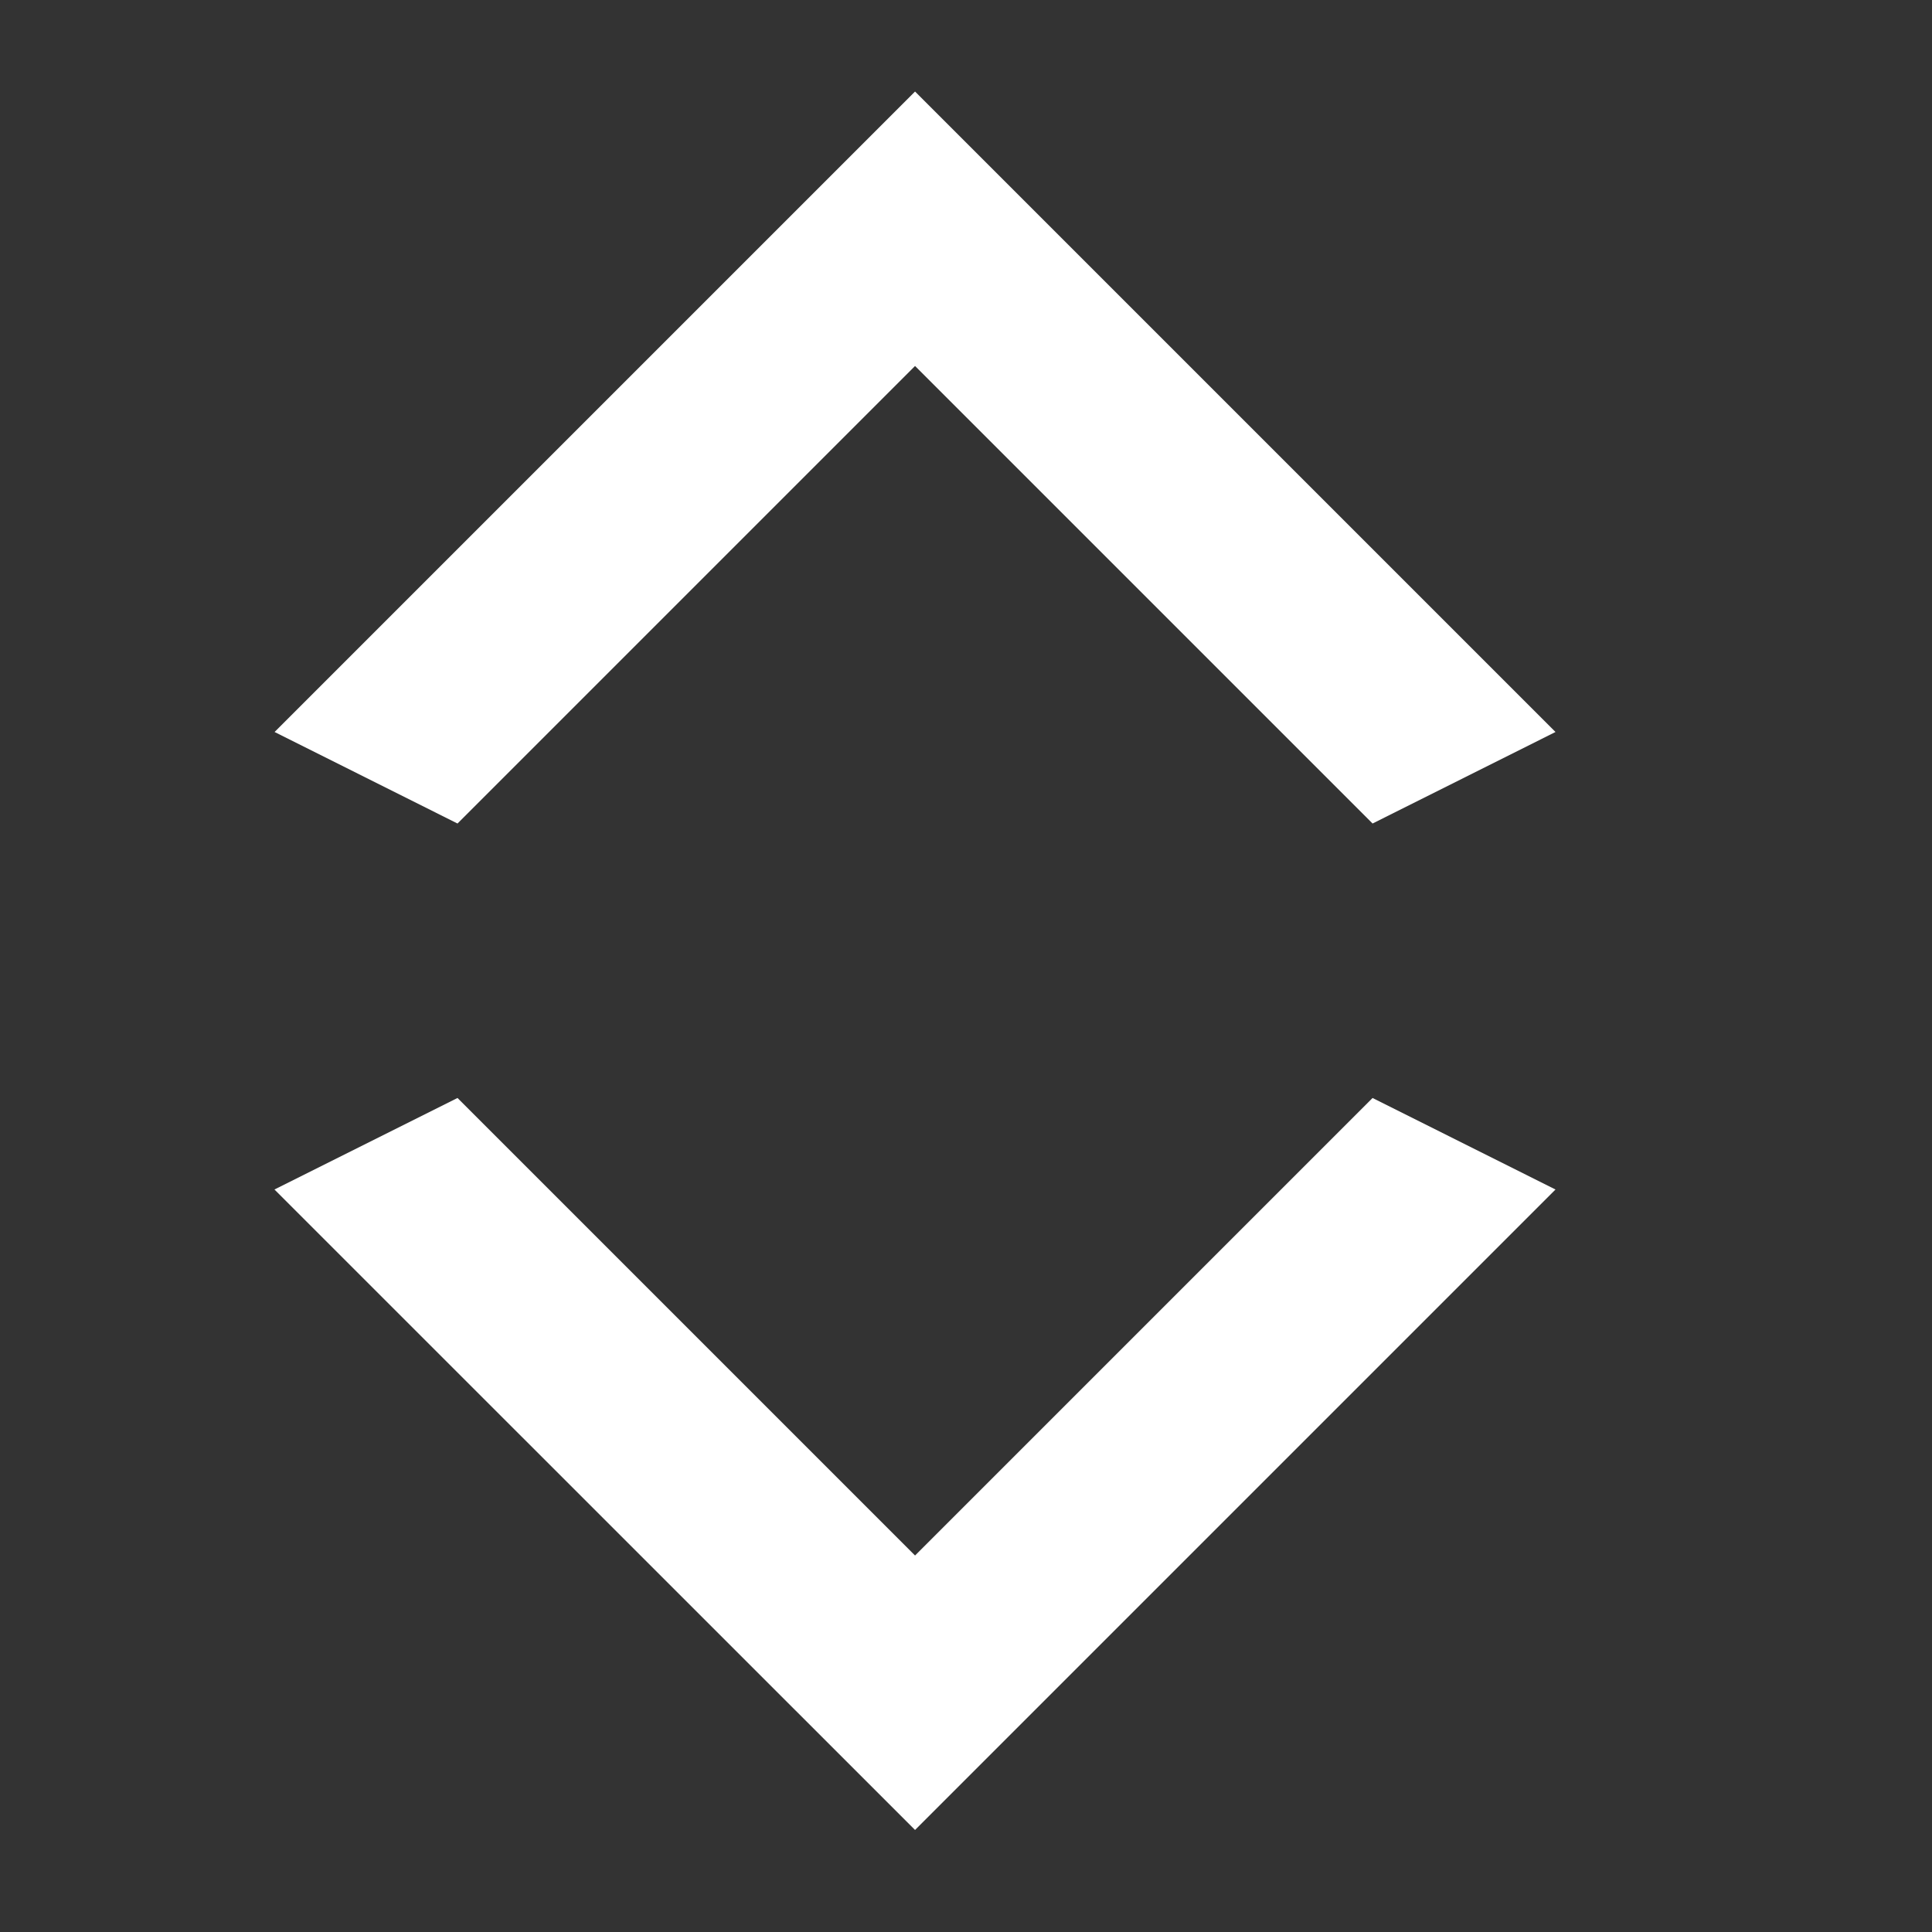 <svg width="16" height="16" viewBox="0 0 16 16" fill="none" xmlns="http://www.w3.org/2000/svg">
<rect x="0" y="0" width="16" height="16" fill="#333333" stroke="none"/>
<g clip-path="url(#clip0_3702_96)">
<path d="M3.789 9.093L7.578 12.882L11.367 9.093L12.882 9.851L7.578 15.155L2.273 9.851L3.789 9.093Z" fill="white"/>
<path d="M11.367 6.82L7.578 3.031L3.789 6.82L2.274 6.062L7.578 0.758L12.882 6.062L11.367 6.82Z" fill="white"/>
</g>
<defs>
<clipPath id="clip0_3702_96">
<rect width="15.155" height="15.155" fill="white"/>
</clipPath>
</defs>
</svg>
